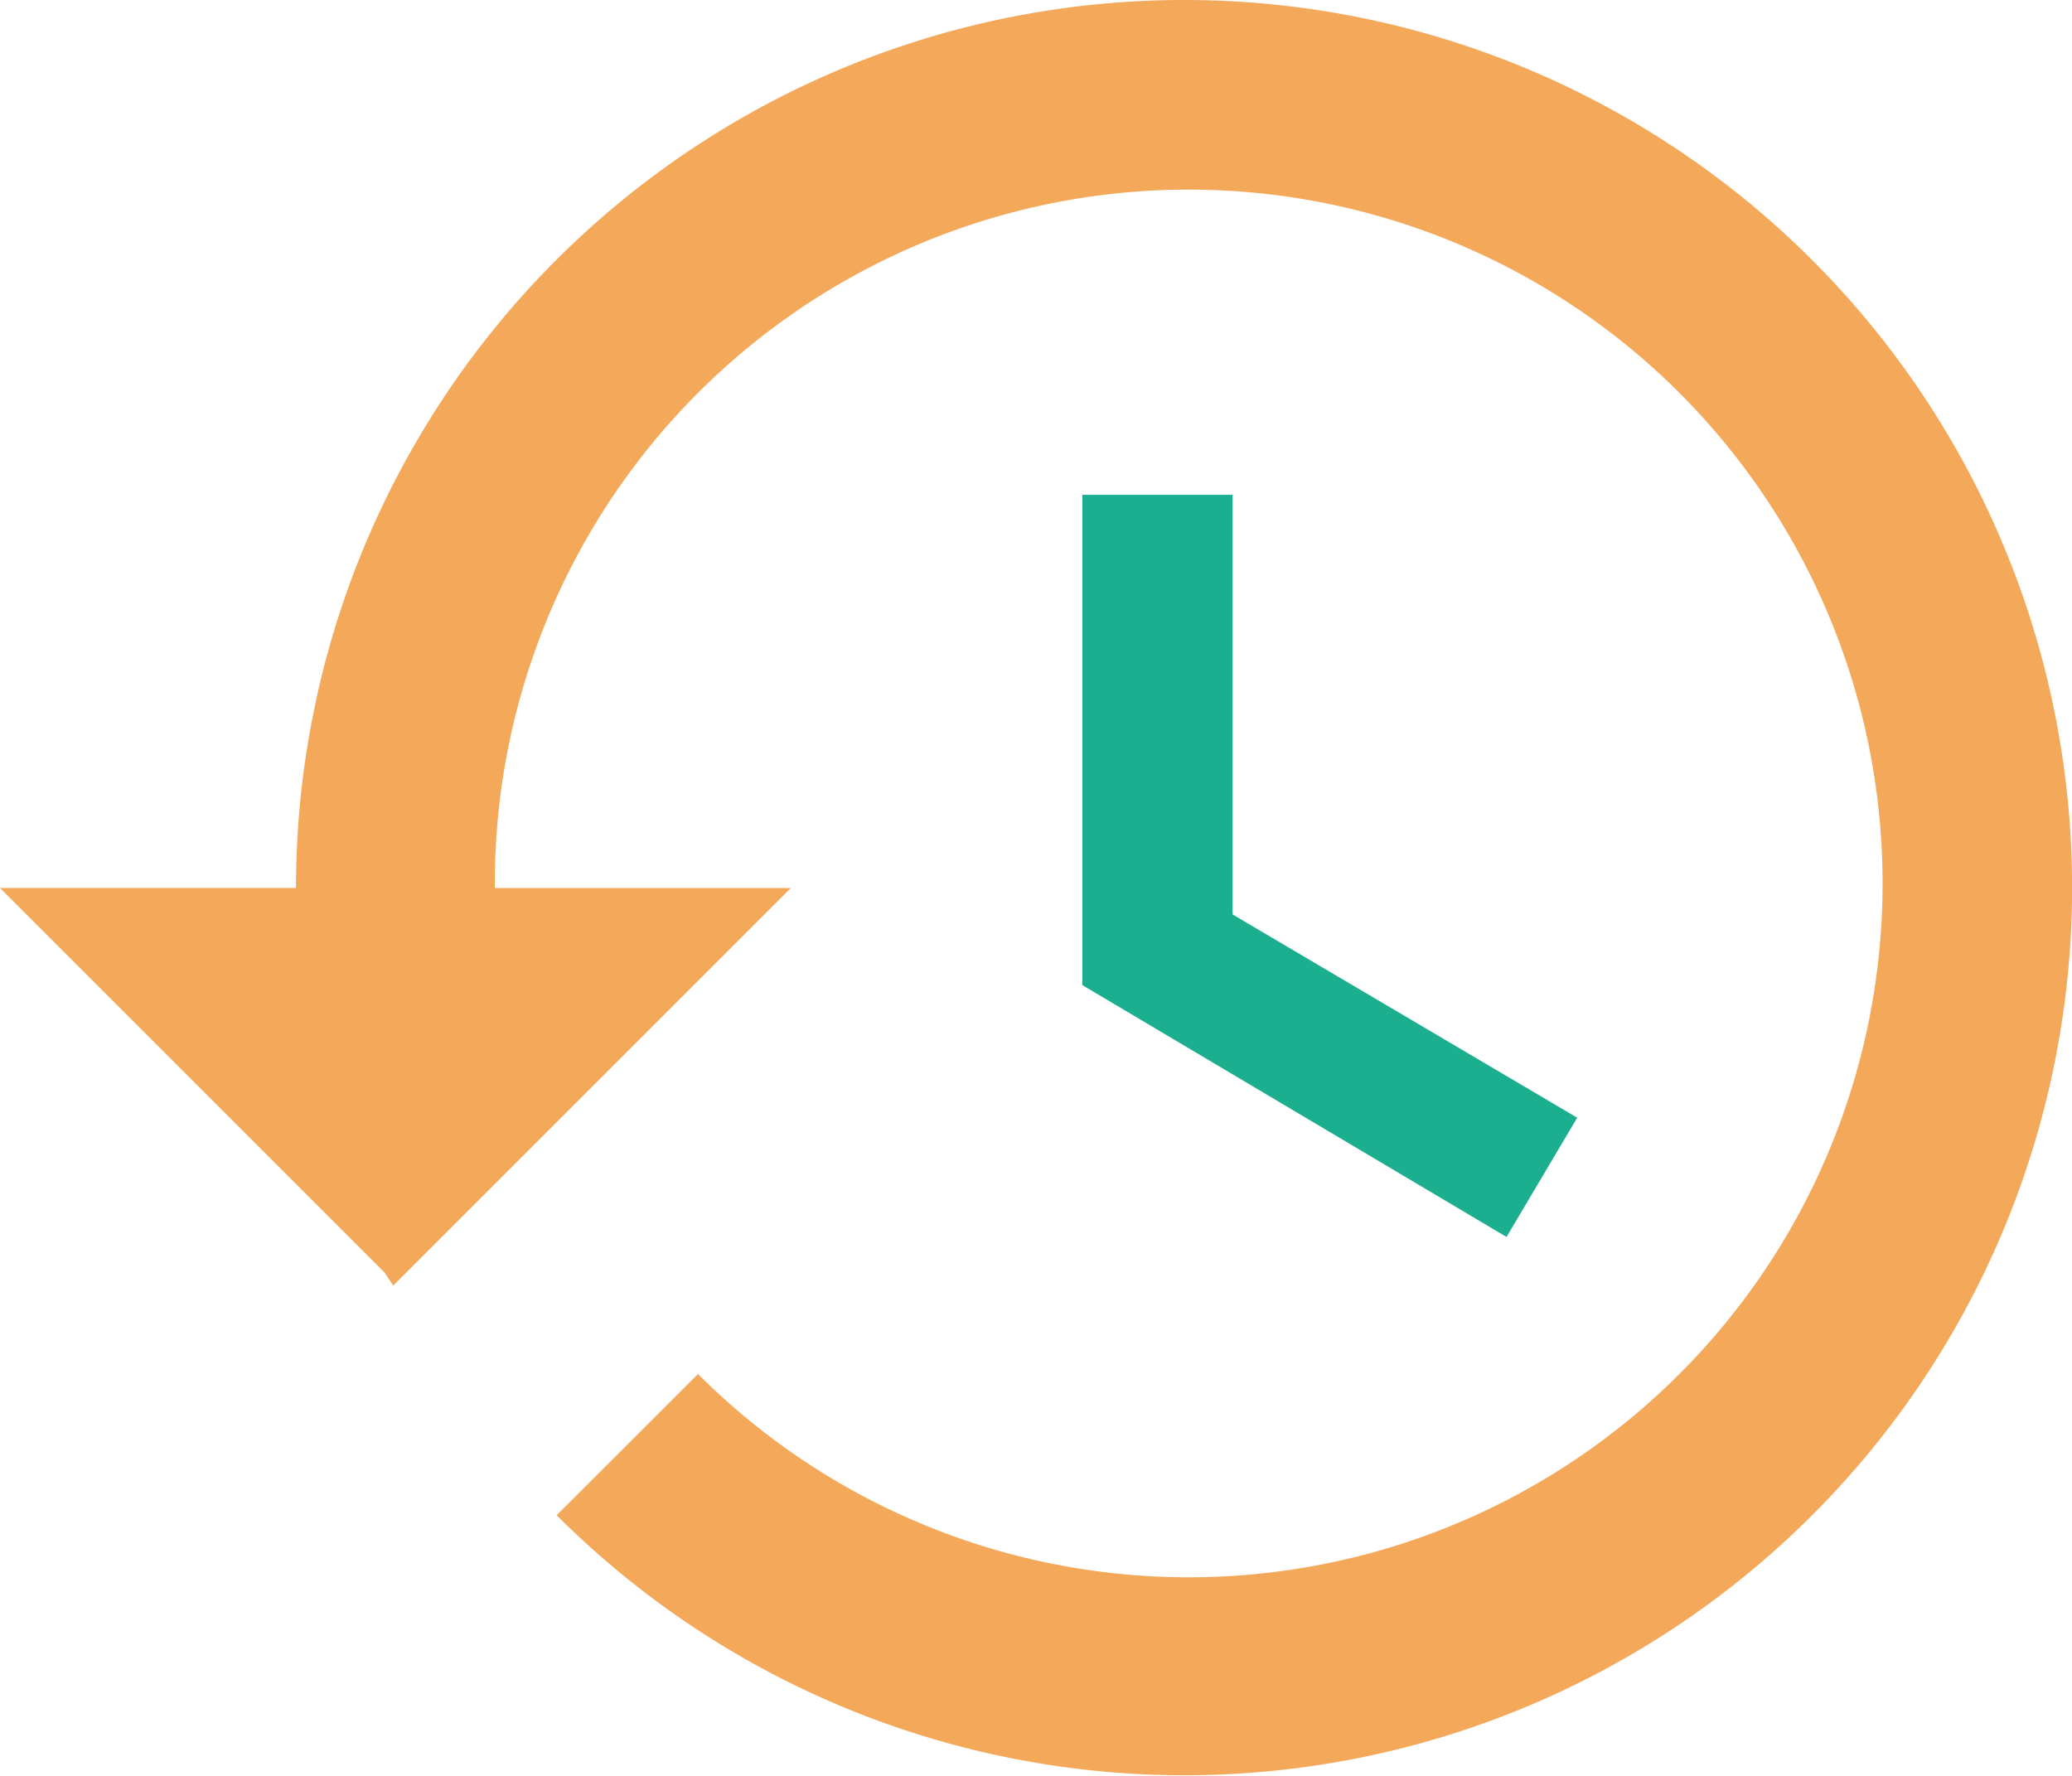<svg xmlns="http://www.w3.org/2000/svg" viewBox="0 0 43.728 37.481"><defs><style>.a{fill:#1baf90}.b{fill:#f4a85a}</style></defs><path class="a" d="M22.843 10.443v10.349l8.951 5.315 1.492-2.517-7.273-4.29v-8.857z"/><path class="b" d="M24.987 0a18.742 18.742 0 0 0-18.74 18.741H0l8.112 8.112.186.28 8.391-8.391h-6.246A14.644 14.644 0 1 1 14.731 29l-2.983 2.98A18.734 18.734 0 1 0 24.987 0z"/></svg>